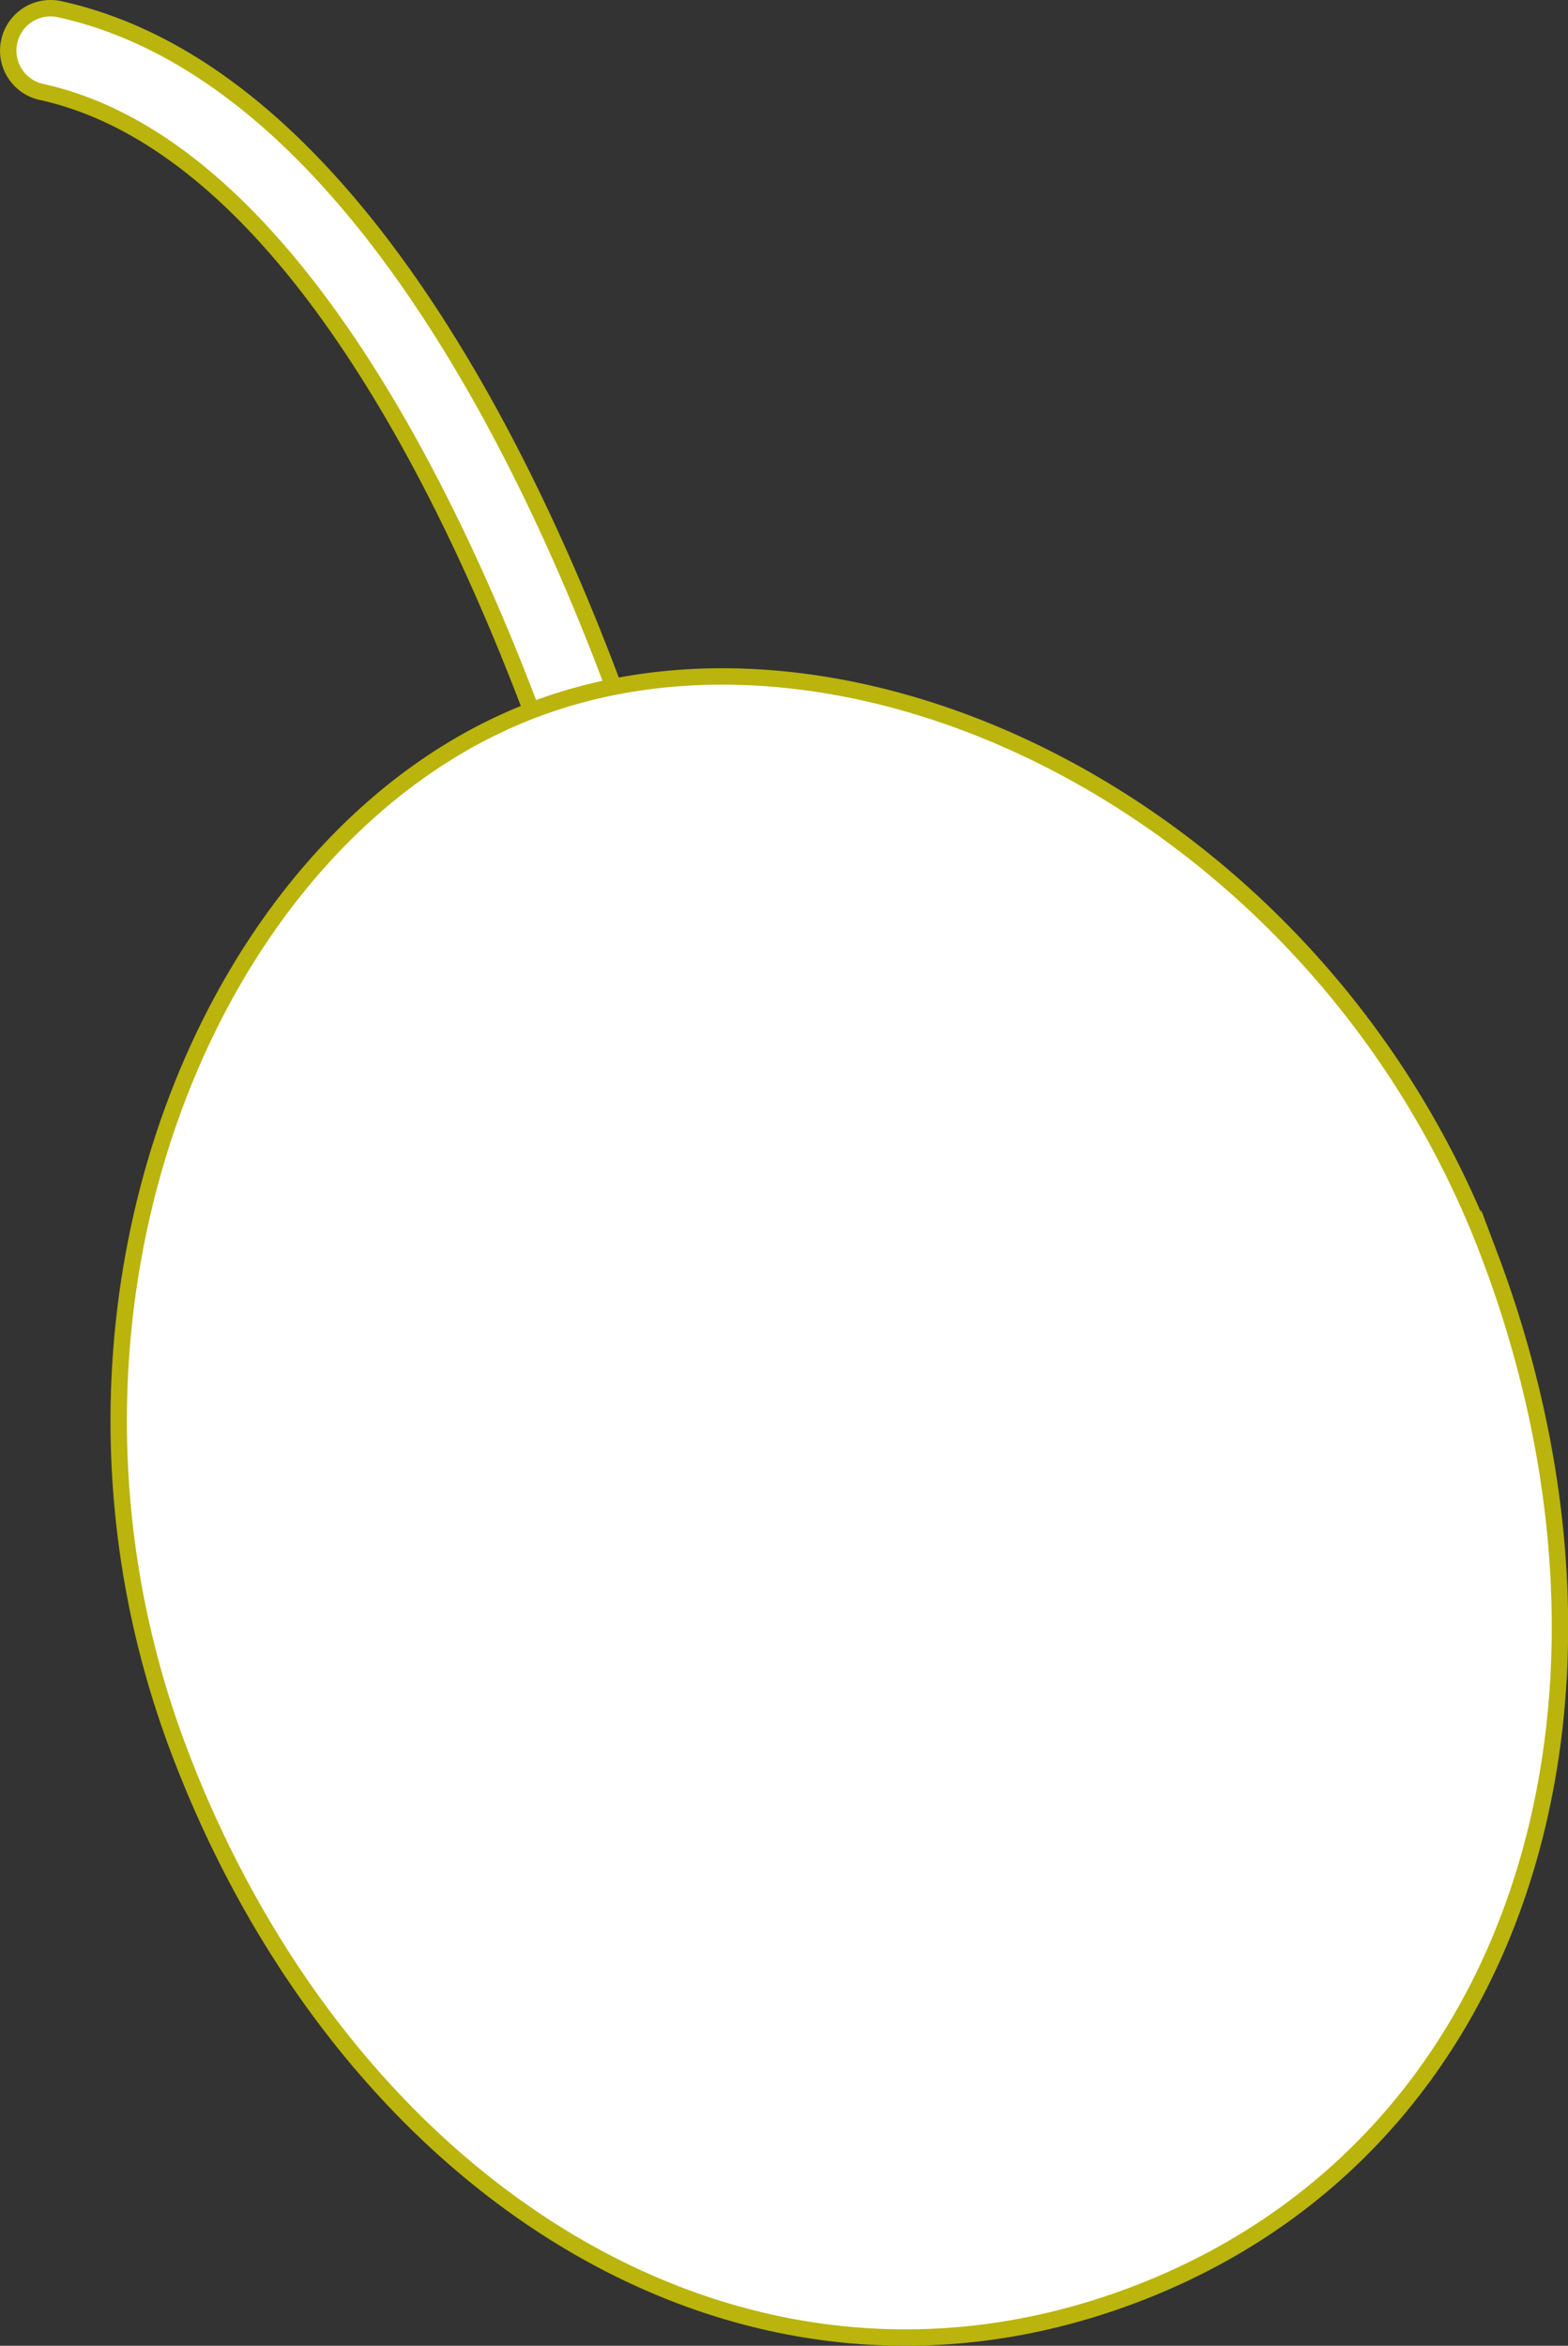 <svg xmlns="http://www.w3.org/2000/svg" viewBox="0 0 89.9 134.44">
  <rect x="0" y="0" width="89.9" height="134.44" fill="#333333" stroke="none"/>
  <defs>
    <style>
      .cls-1{fill:#fff}.cls-2{fill:none;stroke:#bab40c;stroke-miterlimit:10;stroke-width:.94px}
    </style>
  </defs>
  <g id="livello-1">
    <path class="cls-1" d="M36.2 52.72a2.43 2.43 0 0 1-2.35-1.81C33.74 50.5 22.63 9.72 2.38 5.27A2.42 2.42 0 0 1 .53 2.38 2.42 2.42 0 0 1 3.43.53c23.12 5.08 34.64 47.34 35.12 49.13a2.41 2.41 0 0 1-1.72 2.97l-.63.09Z"/>
    <path class="cls-2" d="M36.2 52.72a2.43 2.43 0 0 1-2.35-1.81C33.74 50.5 22.63 9.72 2.38 5.27A2.42 2.42 0 0 1 .53 2.38 2.42 2.42 0 0 1 3.43.53c23.12 5.08 34.64 47.34 35.12 49.13a2.41 2.41 0 0 1-1.72 2.97l-.63.09Z"/>
    <path class="cls-1" d="M85.38 71.89c9.49 25.09 2.2 51.1-20.39 59.64-22.6 8.54-45.26-6.15-54.74-31.24-9.49-25.1 1.71-52.57 20.39-59.63C49.32 33.6 75.89 46.8 85.38 71.9Z"/>
    <path class="cls-2" d="M85.38 71.89c9.49 25.09 2.2 51.1-20.39 59.64-22.6 8.54-45.26-6.15-54.74-31.24-9.49-25.1 1.71-52.57 20.39-59.63C49.32 33.6 75.89 46.8 85.38 71.9Z"/>
  </g>
</svg>
